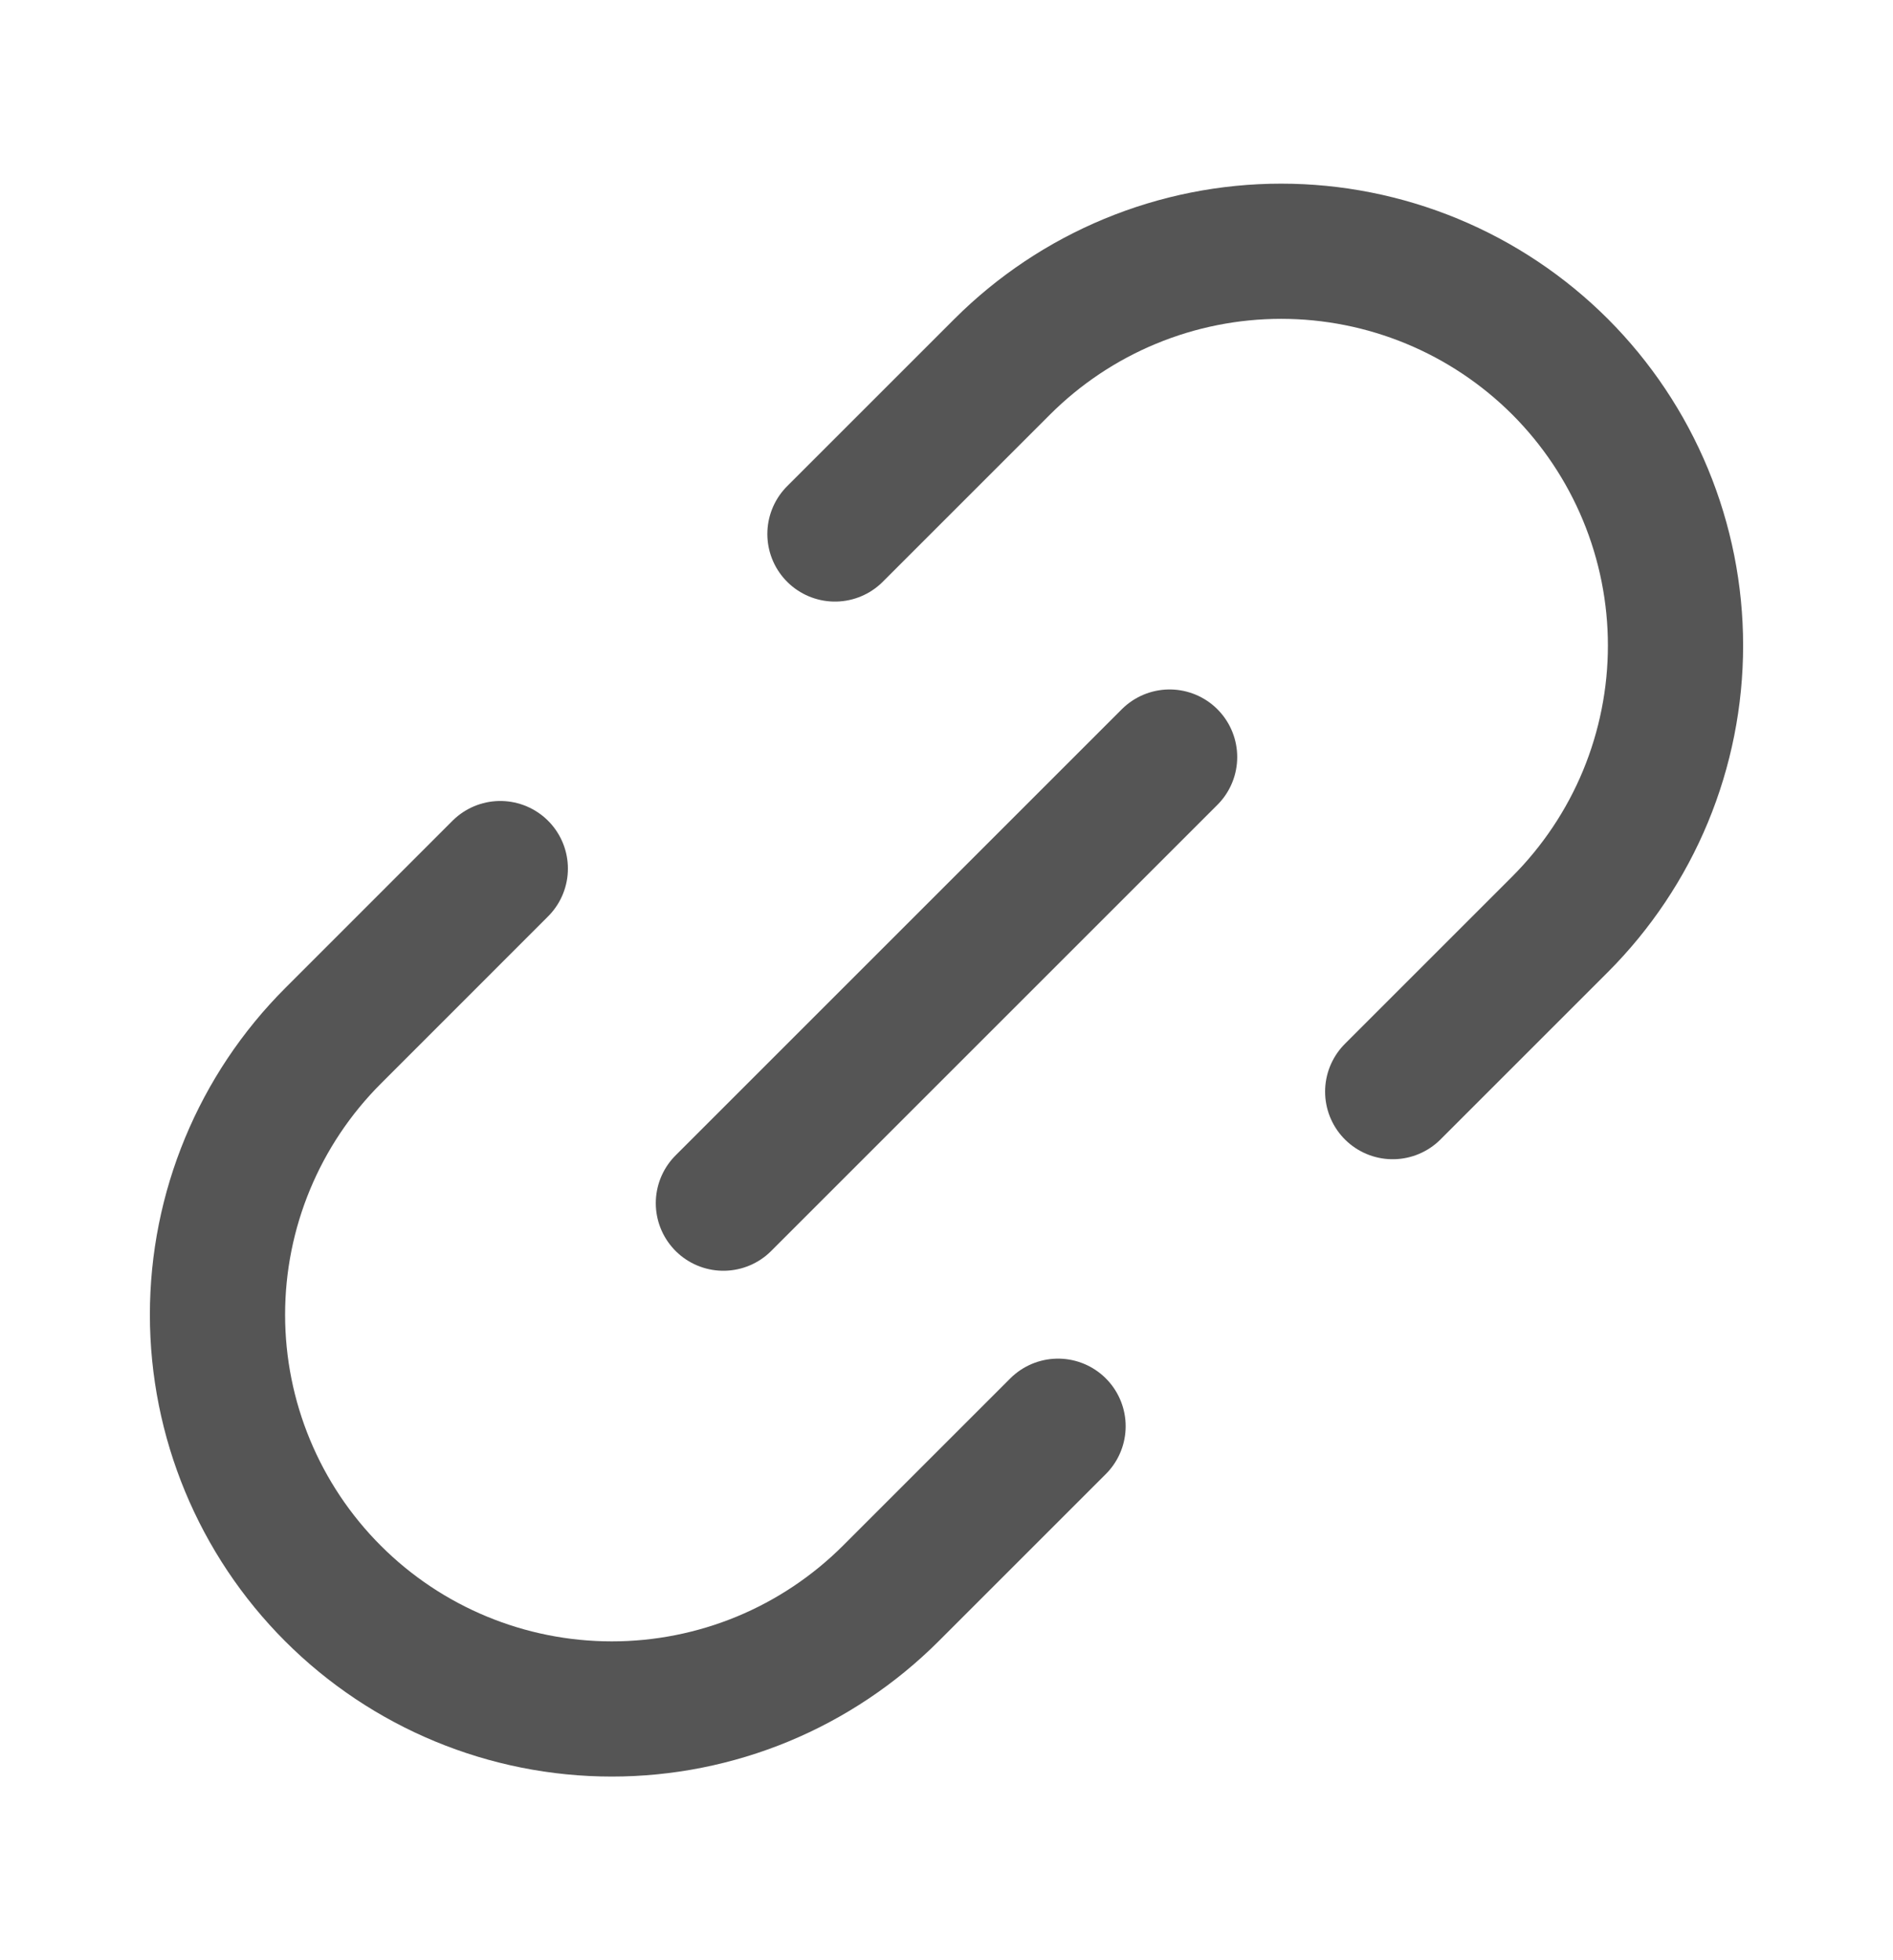 <svg width="28" height="29" viewBox="0 0 28 29" fill="none" xmlns="http://www.w3.org/2000/svg">
<path d="M12.35 7.9L14.825 5.425C15.367 4.884 16.01 4.454 16.718 4.161C17.425 3.868 18.184 3.717 18.95 3.717C19.716 3.717 20.474 3.868 21.182 4.161C21.89 4.454 22.533 4.884 23.075 5.425C23.616 5.967 24.046 6.61 24.339 7.318C24.632 8.026 24.783 8.784 24.783 9.55C24.783 10.316 24.632 11.075 24.339 11.783C24.046 12.49 23.616 13.133 23.075 13.675L20.6 16.15M15.65 21.1L13.175 23.575C12.633 24.116 11.99 24.546 11.283 24.839C10.575 25.132 9.816 25.283 9.05 25.283C7.503 25.283 6.02 24.669 4.926 23.575C3.832 22.481 3.217 20.997 3.217 19.45C3.217 17.903 3.832 16.419 4.926 15.325L7.4 12.85" stroke="#555555" stroke-width="2" stroke-linecap="round" stroke-linejoin="round"/>
<path d="M10.7 17.8L17.3 11.2" stroke="#555555" stroke-width="2" stroke-linecap="round" stroke-linejoin="round"/>
</svg>
